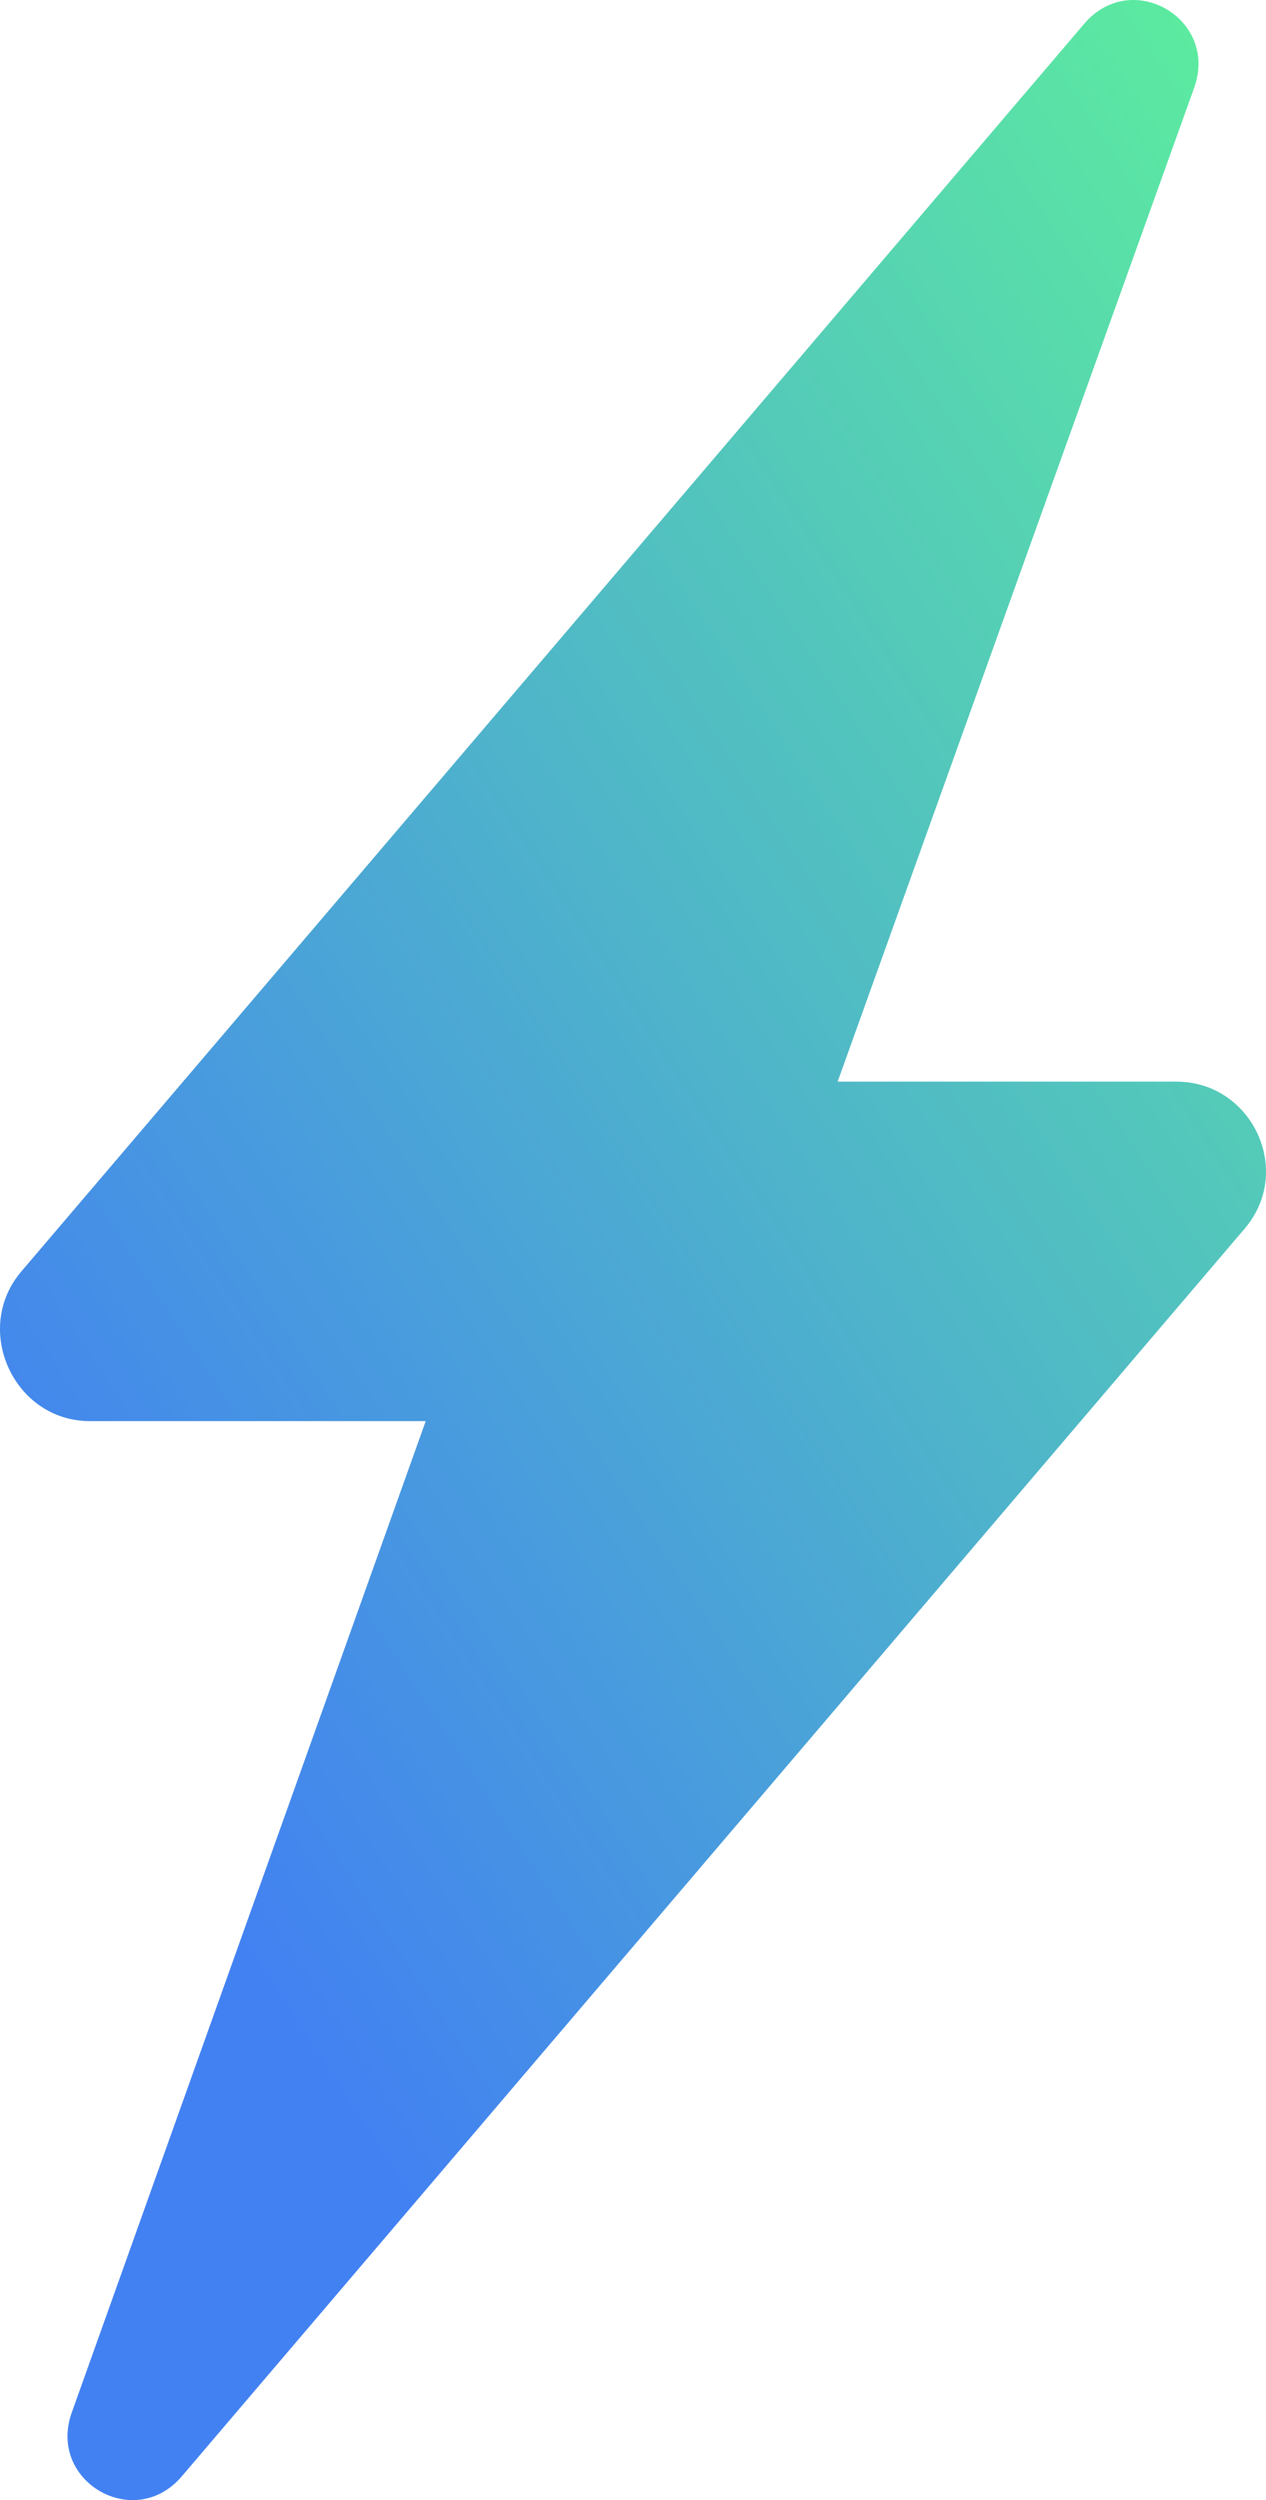 <svg width="38" height="75" viewBox="0 0 38 75" fill="none" xmlns="http://www.w3.org/2000/svg">
<path d="M35.303 32.447H25.143L35.854 2.605C36.563 0.552 33.964 -0.948 32.546 0.71L0.649 38.132C-0.847 39.868 0.413 42.632 2.697 42.632H12.778L2.146 72.395C1.437 74.448 4.036 75.948 5.454 74.29L37.351 36.868C38.847 35.132 37.587 32.447 35.303 32.447Z" fill="url(#paint0_linear_13994_831)"/>
<defs>
<linearGradient id="paint0_linear_13994_831" x1="52.5" y1="13" x2="1.59267e-07" y2="47.5" gradientUnits="userSpaceOnUse">
<stop stop-color="#5FF895"/>
<stop offset="1" stop-color="#4281F2"/>
</linearGradient>
</defs>
</svg>
